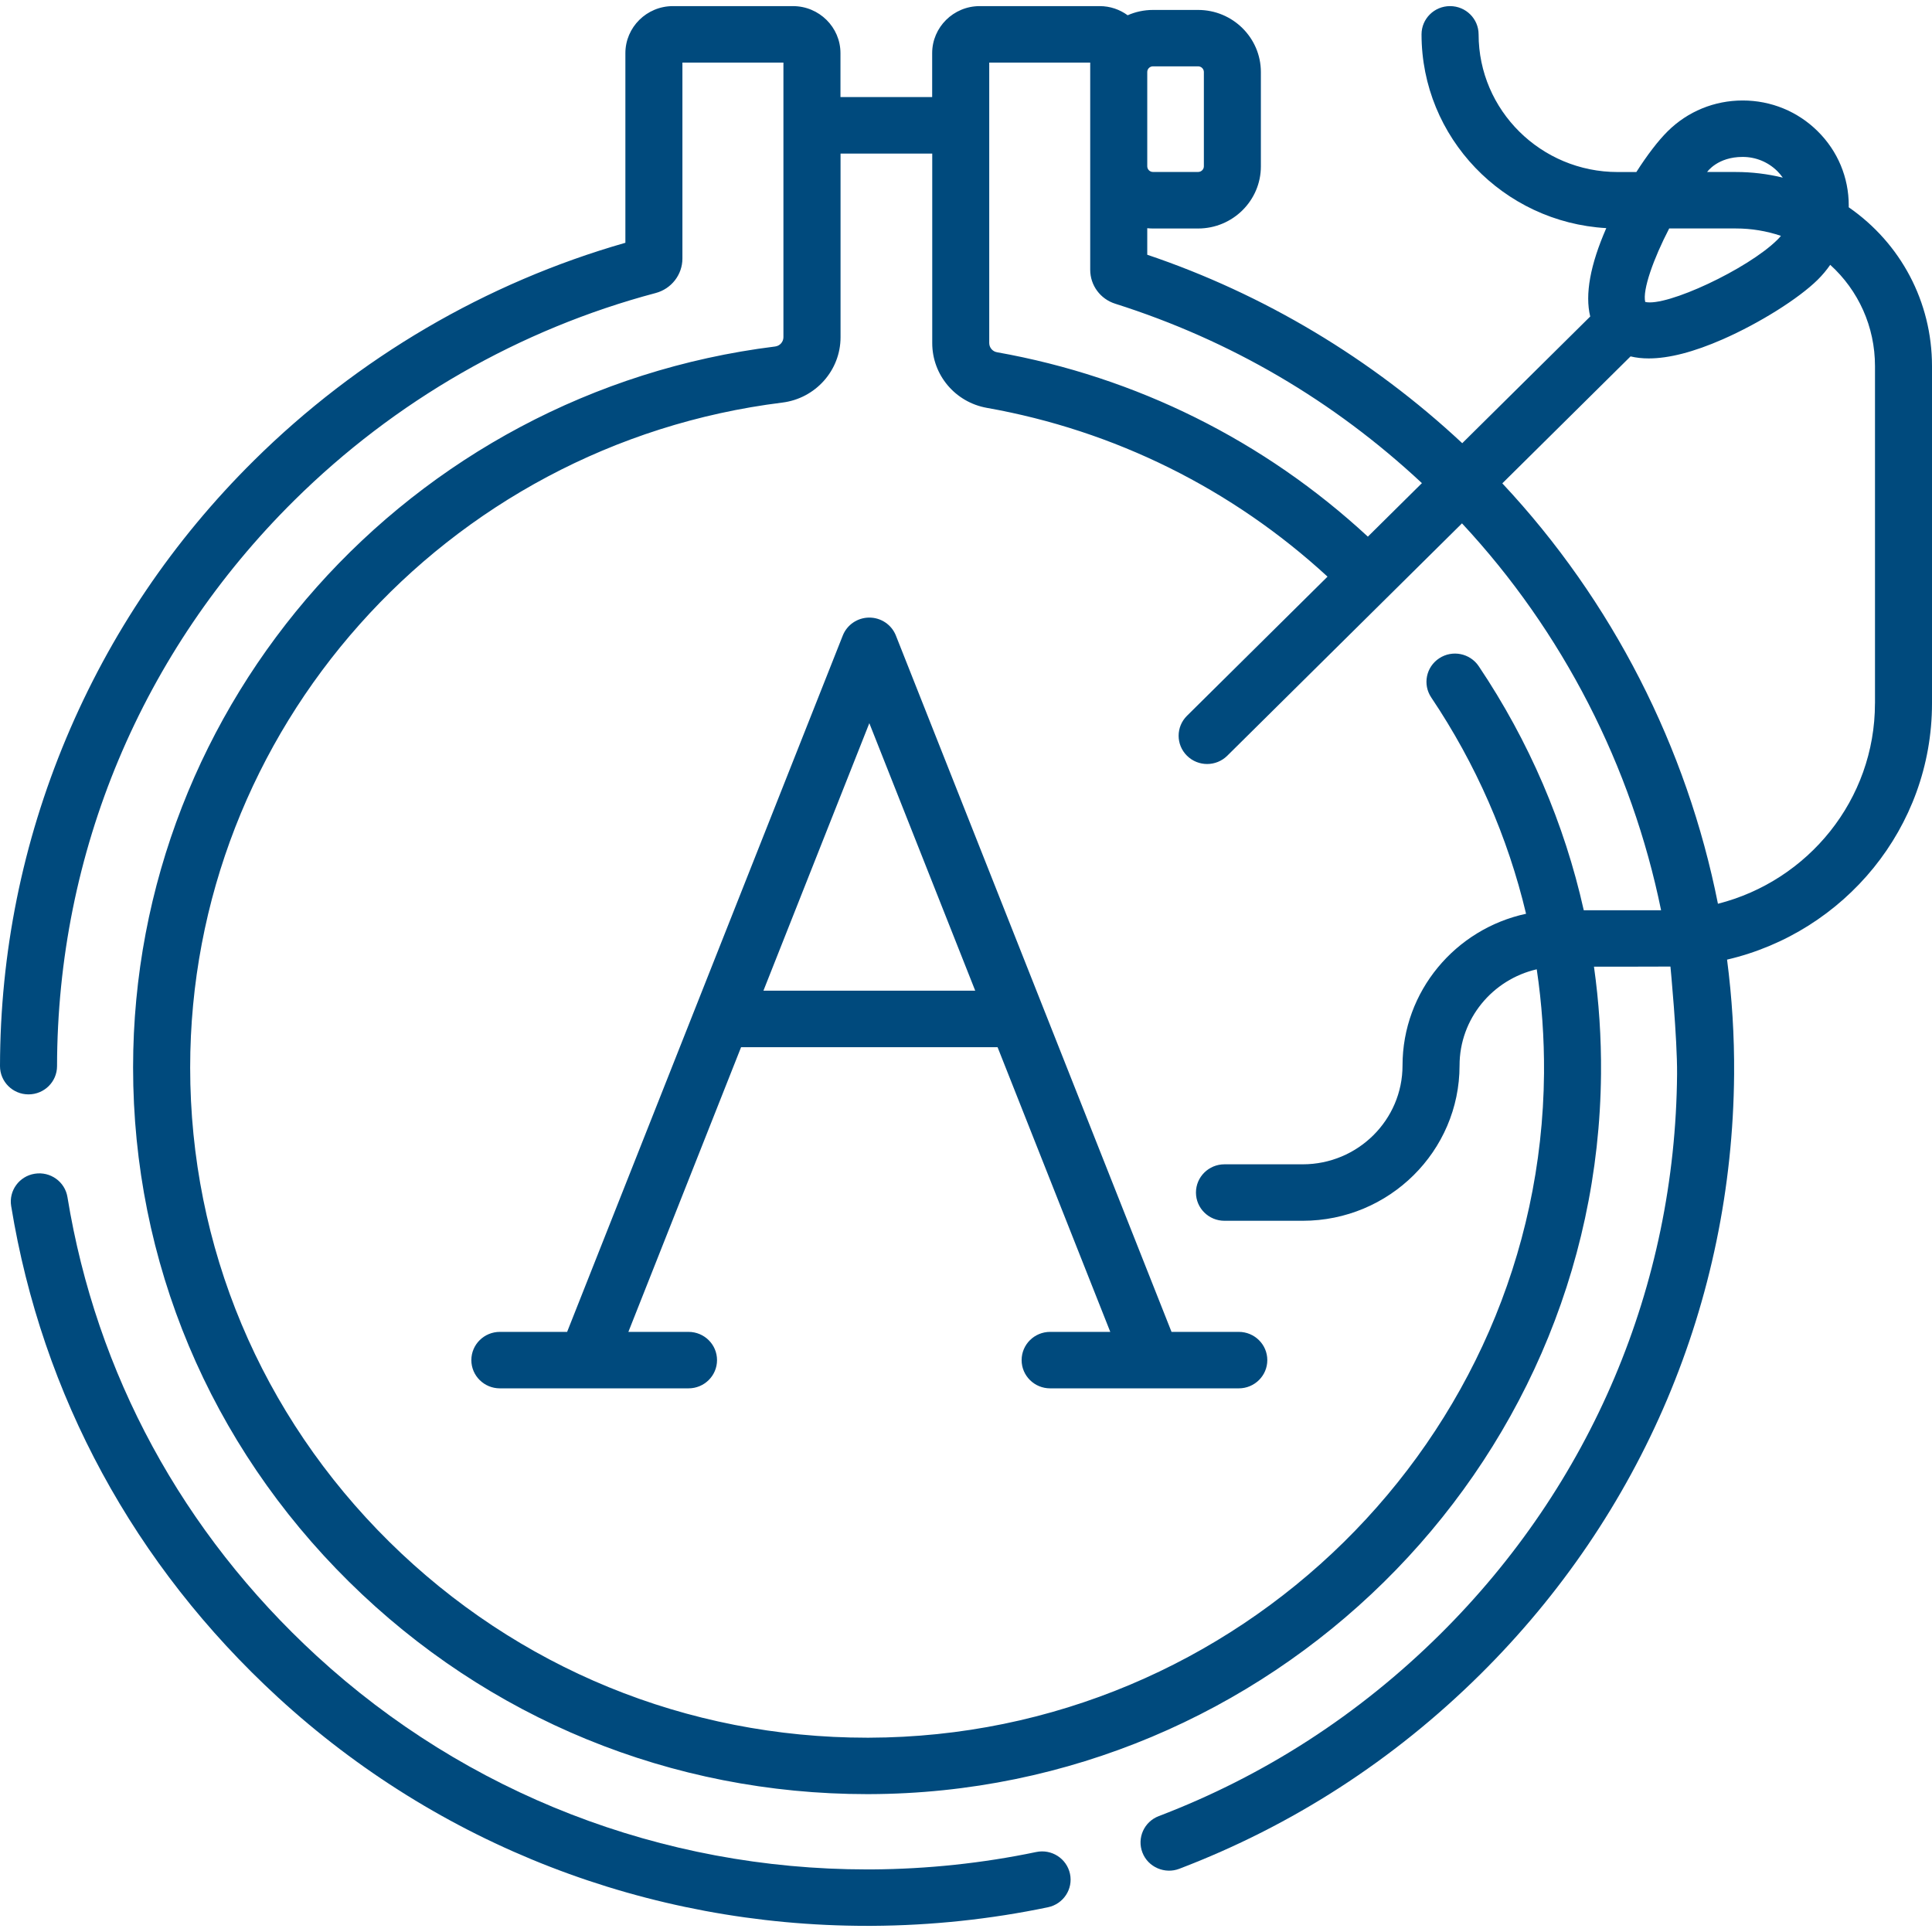 <svg xmlns="http://www.w3.org/2000/svg" width="158" height="158" viewBox="0 0 158 158" fill="none"><path d="M84.741 151.459C80.352 152.376 75.83 152.854 71.295 152.882C71.168 152.882 71.041 152.882 70.911 152.882C54.13 152.882 38.153 146.688 25.891 135.416C14.92 125.33 7.874 112.356 5.516 97.898C5.312 96.638 4.113 95.785 2.843 95.988C1.57 96.19 0.706 97.377 0.914 98.634C3.438 114.116 10.98 128.007 22.719 138.798C35.846 150.867 52.947 157.497 70.911 157.497C71.047 157.497 71.184 157.497 71.32 157.497C76.168 157.469 81.009 156.957 85.704 155.976C86.965 155.712 87.77 154.489 87.504 153.241C87.237 151.993 86.002 151.195 84.741 151.459Z" fill="#004A7D"></path><path d="M73.265 51.973C72.915 51.09 72.054 50.507 71.094 50.507C70.134 50.507 69.273 51.09 68.923 51.973L46.38 108.922H40.879C39.591 108.922 38.547 109.955 38.547 111.231C38.547 112.507 39.591 113.54 40.879 113.54H56.307C57.596 113.54 58.639 112.507 58.639 111.231C58.639 109.955 57.596 108.922 56.307 108.922H51.389L60.606 85.639H81.582L90.799 108.922H85.881C84.592 108.922 83.549 109.955 83.549 111.231C83.549 112.507 84.592 113.54 85.881 113.54H101.309C102.597 113.54 103.641 112.507 103.641 111.231C103.641 109.955 102.597 108.922 101.309 108.922H95.808L73.265 51.973ZM62.434 81.018L71.094 59.142L79.754 81.018H62.437H62.434Z" fill="#004A7D"></path><path d="M151.189 16.951C151.189 16.902 151.192 16.853 151.192 16.804C151.192 14.51 150.291 12.355 148.652 10.733C147.014 9.11 144.836 8.218 142.519 8.218C140.203 8.218 138.025 9.11 136.387 10.733C135.6 11.511 134.695 12.701 133.822 14.069H132.292C126.023 14.069 120.921 9.018 120.921 2.809C120.918 1.533 119.874 0.5 118.586 0.5C117.297 0.5 116.254 1.533 116.254 2.809C116.254 11.254 122.95 18.178 131.363 18.656C130.049 21.658 129.609 24.078 130.049 25.884L119.583 36.245C112.19 29.337 103.344 24.044 93.823 20.833V18.662C93.977 18.678 94.132 18.687 94.29 18.687H97.982C100.813 18.687 103.115 16.405 103.115 13.606V5.894C103.115 3.091 100.813 0.813 97.982 0.813H94.29C93.553 0.813 92.853 0.969 92.221 1.248C91.577 0.779 90.79 0.5 89.935 0.5H80.12C77.976 0.5 76.233 2.226 76.233 4.348V7.939H68.734V4.348C68.734 2.226 66.99 0.5 64.847 0.5H55.031C52.888 0.5 51.144 2.226 51.144 4.348V19.855C39.736 23.115 29.258 29.254 20.768 37.659C14.155 44.206 8.989 51.85 5.411 60.381C1.837 68.912 0.015 77.933 0 87.187C0 88.463 1.041 89.499 2.329 89.499H2.332C3.618 89.499 4.662 88.469 4.665 87.193C4.693 69.715 11.581 53.282 24.067 40.921C32.293 32.777 42.511 26.914 53.622 23.964C54.91 23.621 55.808 22.462 55.808 21.143V5.118H64.069V27.576C64.069 27.963 63.778 28.288 63.391 28.337C33.458 32.056 10.884 57.403 10.884 87.298C10.884 103.176 17.153 118.109 28.539 129.353C39.885 140.558 54.929 146.725 70.908 146.725C70.961 146.725 71.013 146.725 71.063 146.725C103.802 146.642 130.66 120.209 130.932 87.801C130.957 84.854 130.762 81.934 130.356 79.055C130.7 79.064 136.61 79.046 136.61 79.046C136.61 79.046 137.173 84.888 137.152 87.834C137.012 105.147 130.124 121.424 117.75 133.674C111.121 140.236 103.39 145.231 94.767 148.522C93.565 148.978 92.968 150.315 93.429 151.505C93.891 152.707 95.272 153.284 96.443 152.83C105.679 149.307 113.955 143.962 121.048 136.94C134.293 123.828 141.668 106.401 141.816 87.871C141.841 84.722 141.643 81.582 141.24 78.479C150.836 76.24 158 67.697 158 57.526V29.944C158 24.679 155.442 19.895 151.189 16.951ZM134.547 24.694C134.311 23.71 135.228 21.149 136.507 18.684H141.965C143.226 18.684 144.464 18.889 145.645 19.288C145.555 19.398 145.459 19.509 145.353 19.61C142.928 22.011 136.291 25.108 134.547 24.694ZM142.516 12.833C143.588 12.833 144.595 13.247 145.35 13.995C145.518 14.161 145.663 14.339 145.796 14.526C144.545 14.222 143.263 14.066 141.959 14.066H139.608C139.63 14.041 140.463 12.833 142.513 12.833H142.516ZM94.29 5.425H97.982C98.239 5.425 98.453 5.633 98.453 5.888V13.6C98.453 13.854 98.242 14.063 97.982 14.063H94.29C94.033 14.063 93.823 13.854 93.823 13.6V5.888C93.823 5.633 94.033 5.425 94.29 5.425ZM80.897 5.118H89.158V22.06C89.158 23.335 89.982 24.455 91.211 24.841C100.621 27.825 109.046 32.755 116.285 39.511L111.865 43.887C103.378 36.033 92.915 30.827 81.532 28.806C81.167 28.742 80.9 28.423 80.9 28.052V5.118H80.897ZM129.52 74.437C127.937 67.357 125.044 60.608 120.931 54.481C120.218 53.42 118.769 53.129 117.697 53.837C116.625 54.542 116.334 55.977 117.047 57.038C120.701 62.481 123.313 68.458 124.802 74.728C119.035 75.967 114.699 81.061 114.699 87.138C114.699 91.594 111.038 95.218 106.537 95.218H100.138C98.85 95.218 97.806 96.252 97.806 97.527C97.806 98.803 98.85 99.836 100.138 99.836H106.537C113.612 99.836 119.363 94.139 119.363 87.138C119.363 83.311 122.064 80.101 125.676 79.27C126.091 82.063 126.292 84.903 126.271 87.767C126.02 117.658 101.25 142.036 71.054 142.11C71.004 142.11 70.958 142.11 70.911 142.11C56.174 142.11 42.301 136.422 31.835 126.088C21.335 115.717 15.552 101.943 15.552 87.304C15.552 59.734 36.369 36.355 63.976 32.924C66.693 32.587 68.74 30.29 68.74 27.582V12.56H76.239V28.058C76.239 30.667 78.119 32.897 80.711 33.356C91.153 35.209 100.757 39.974 108.566 47.158L97.072 58.538C96.161 59.439 96.161 60.902 97.072 61.804C97.527 62.254 98.125 62.481 98.719 62.481C99.314 62.481 99.912 62.254 100.367 61.804L119.562 42.801C127.816 51.66 133.444 62.69 135.844 74.44H129.52V74.437ZM153.335 57.526C153.335 65.404 147.868 72.039 140.494 73.91C137.957 61.129 131.855 49.13 122.86 39.529L133.348 29.146C133.806 29.257 134.299 29.312 134.835 29.312C136.489 29.312 138.508 28.791 140.881 27.751C143.891 26.43 147.088 24.424 148.655 22.876C149.036 22.498 149.377 22.091 149.677 21.658C151.988 23.753 153.338 26.721 153.338 29.944V57.523L153.335 57.526Z" fill="#004A7D"></path></svg>